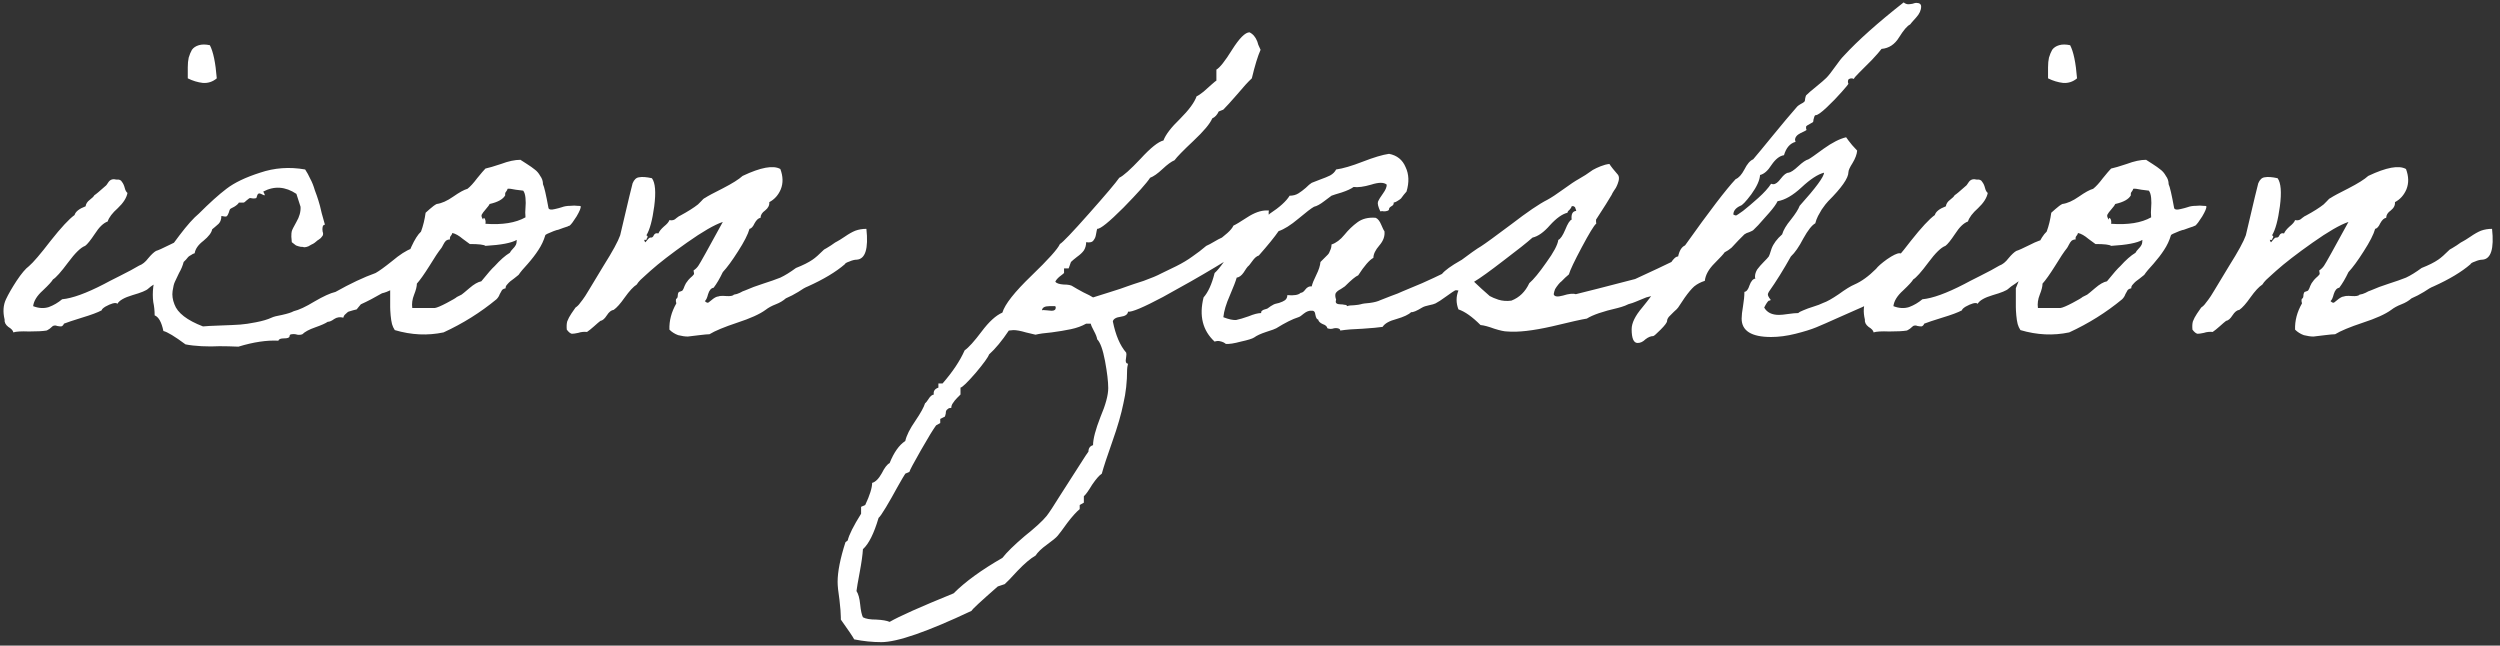 <?xml version="1.0" encoding="UTF-8"?> <svg xmlns="http://www.w3.org/2000/svg" width="364" height="94" viewBox="0 0 364 94" fill="none"><rect x="0" y="0" width="364" height="94" fill="#333333" stroke="none"/><path d="M21.577 42.031C21.309 42.299 20.55 42.612 19.299 42.969C18.093 43.327 17.356 43.751 17.088 44.242C16.998 44.108 16.775 44.086 16.418 44.175C16.105 44.265 15.747 44.421 15.345 44.644C14.988 44.868 14.809 45.046 14.809 45.18C14.229 45.493 13.268 45.85 11.928 46.253C10.632 46.655 9.761 46.945 9.314 47.124C9.225 47.347 9.091 47.481 8.912 47.526C8.734 47.526 8.533 47.503 8.309 47.459C8.131 47.369 7.93 47.369 7.706 47.459C7.662 47.503 7.505 47.638 7.237 47.861C6.969 48.039 6.813 48.129 6.768 48.129C6.232 48.218 5.383 48.263 4.222 48.263C3.105 48.218 2.345 48.263 1.943 48.397C1.899 48.129 1.653 47.861 1.206 47.593C0.804 47.28 0.625 46.923 0.67 46.521C0.402 45.404 0.469 44.421 0.871 43.572C1.229 42.813 1.742 41.919 2.412 40.892C3.127 39.82 3.73 39.105 4.222 38.747C4.847 38.211 5.897 36.983 7.371 35.062C8.89 33.141 10.052 31.89 10.856 31.309C10.99 30.818 11.526 30.393 12.464 30.036C12.509 29.679 12.71 29.366 13.067 29.098C13.424 28.83 13.648 28.607 13.737 28.428C13.96 28.294 14.497 27.847 15.345 27.088C15.435 27.043 15.591 26.842 15.814 26.485C16.082 26.127 16.462 26.015 16.954 26.149C17.356 26.105 17.624 26.216 17.758 26.485C17.936 26.708 18.07 26.998 18.16 27.356C18.249 27.713 18.383 27.959 18.562 28.093C18.428 28.808 17.959 29.545 17.155 30.304C16.351 31.019 15.859 31.667 15.68 32.247C15.055 32.471 14.43 33.074 13.804 34.057C13.179 34.995 12.71 35.576 12.397 35.799C11.771 36.022 10.945 36.827 9.918 38.211C8.89 39.596 8.153 40.423 7.706 40.691C7.572 40.959 7.081 41.495 6.232 42.299C5.383 43.058 4.914 43.818 4.825 44.577C5.629 44.89 6.388 44.935 7.103 44.711C7.818 44.443 8.466 44.064 9.046 43.572C10.521 43.438 12.553 42.701 15.144 41.361C15.546 41.138 16.328 40.735 17.49 40.155C18.651 39.574 19.567 39.083 20.237 38.68C20.729 38.502 21.175 38.144 21.577 37.608C22.024 37.072 22.404 36.715 22.716 36.536C23.029 36.447 23.677 36.156 24.66 35.665C25.687 35.129 26.514 34.839 27.139 34.794C27.899 36.983 26.737 38.859 23.655 40.423C23.476 40.646 23.119 40.936 22.582 41.294C22.091 41.606 21.756 41.852 21.577 42.031ZM27.34 11.407C27.34 10.871 27.34 10.335 27.34 9.799C27.34 9.263 27.385 8.794 27.474 8.392C27.608 7.945 27.765 7.565 27.943 7.253C28.167 6.94 28.502 6.716 28.948 6.582C29.395 6.448 29.931 6.448 30.557 6.582C31.048 7.521 31.383 9.129 31.562 11.407C30.981 11.899 30.311 12.122 29.552 12.077C28.792 11.988 28.055 11.765 27.34 11.407ZM59.908 36.201C60.355 35.933 60.712 35.821 60.98 35.866C61.248 35.866 61.427 36.067 61.517 36.469C61.651 36.827 61.561 37.474 61.248 38.412C61.025 39.127 60.243 39.976 58.903 40.959C57.563 41.942 56.468 42.522 55.62 42.701C54.547 43.327 53.52 43.862 52.537 44.309C52.492 44.354 52.381 44.488 52.202 44.711L51.934 45.046C51.889 45.046 51.711 45.091 51.398 45.18C51.085 45.27 50.862 45.337 50.728 45.381C50.639 45.426 50.505 45.538 50.326 45.717C50.147 45.85 50.035 46.029 49.991 46.253C49.499 46.119 49.053 46.186 48.651 46.454C48.293 46.722 47.98 46.856 47.712 46.856C47.4 47.079 46.797 47.347 45.903 47.66C45.01 47.972 44.384 48.308 44.027 48.665C43.803 48.754 43.558 48.777 43.29 48.732C43.022 48.643 42.754 48.62 42.486 48.665C42.262 48.665 42.151 48.777 42.151 49C42.106 49.179 41.838 49.268 41.346 49.268C40.855 49.268 40.587 49.38 40.542 49.603C38.845 49.514 36.901 49.804 34.712 50.474C33.73 50.43 32.814 50.407 31.965 50.407C31.161 50.452 30.29 50.452 29.352 50.407C28.458 50.362 27.676 50.273 27.006 50.139C25.443 48.978 24.37 48.33 23.79 48.196C23.522 46.9 23.097 46.141 22.517 45.917C22.517 45.247 22.45 44.6 22.316 43.974C22.226 43.304 22.226 42.567 22.316 41.763C22.36 41.272 22.606 40.49 23.053 39.417C23.499 38.345 23.767 37.608 23.857 37.206C24.303 36.715 25.063 35.732 26.135 34.258C27.252 32.783 28.19 31.734 28.95 31.108C30.513 29.545 31.853 28.338 32.97 27.49C34.132 26.596 35.762 25.814 37.862 25.144C39.962 24.43 42.151 24.273 44.429 24.675C44.697 25.077 44.943 25.524 45.166 26.015C45.434 26.507 45.657 27.065 45.836 27.691C46.059 28.271 46.238 28.785 46.372 29.232C46.506 29.634 46.663 30.237 46.841 31.041C47.065 31.845 47.221 32.404 47.31 32.717C47.132 32.717 47.02 32.828 46.975 33.051C46.931 33.23 46.931 33.454 46.975 33.722C47.065 33.945 47.065 34.146 46.975 34.325L46.707 34.66C46.484 34.839 46.328 34.95 46.238 34.995C46.194 35.039 46.059 35.151 45.836 35.33C45.657 35.464 45.501 35.553 45.367 35.598C45.278 35.643 45.121 35.732 44.898 35.866C44.675 35.955 44.474 36 44.295 36C44.161 35.955 43.982 35.933 43.759 35.933C43.535 35.888 43.312 35.821 43.089 35.732C42.91 35.598 42.709 35.442 42.486 35.263C42.486 35.129 42.463 34.861 42.419 34.459C42.419 34.057 42.441 33.789 42.486 33.655C42.53 33.476 42.754 33.029 43.156 32.314C43.602 31.555 43.803 30.818 43.759 30.103C43.759 30.058 43.558 29.433 43.156 28.227C41.547 27.155 39.939 27.043 38.331 27.892C38.51 28.204 38.577 28.383 38.532 28.428C38.532 28.473 38.353 28.405 37.996 28.227C37.728 28.093 37.549 28.16 37.46 28.428L37.326 28.83C37.281 28.875 37.125 28.897 36.857 28.897C36.633 28.852 36.477 28.83 36.388 28.83C36.343 28.83 36.187 28.942 35.919 29.165C35.695 29.388 35.539 29.5 35.45 29.5C35.36 29.5 35.137 29.5 34.779 29.5C34.69 29.679 34.467 29.88 34.109 30.103C33.752 30.282 33.551 30.393 33.506 30.438C33.462 30.483 33.395 30.662 33.305 30.974C33.216 31.242 33.104 31.421 32.97 31.51C32.881 31.555 32.635 31.533 32.233 31.443C32.233 31.711 32.188 31.957 32.099 32.18C32.01 32.359 31.92 32.493 31.831 32.583C31.742 32.672 31.563 32.828 31.295 33.051C31.072 33.23 30.938 33.342 30.893 33.387C30.803 33.878 30.379 34.436 29.62 35.062C28.86 35.643 28.436 36.246 28.346 36.871C28.168 36.916 27.989 37.005 27.81 37.139C27.632 37.228 27.498 37.318 27.408 37.407C27.319 37.497 27.207 37.631 27.073 37.809C26.939 37.943 26.828 38.055 26.738 38.144C26.604 38.68 26.381 39.217 26.068 39.753C25.8 40.289 25.599 40.713 25.465 41.026C25.331 41.294 25.219 41.74 25.13 42.366C25.041 42.991 25.13 43.639 25.398 44.309C25.845 45.56 27.23 46.632 29.553 47.526C29.955 47.481 30.803 47.436 32.099 47.392C33.439 47.347 34.4 47.302 34.98 47.258C35.606 47.213 36.365 47.101 37.259 46.923C38.197 46.744 38.956 46.521 39.537 46.253C39.805 46.119 40.319 45.984 41.078 45.85C41.883 45.672 42.441 45.493 42.754 45.314C43.513 45.136 44.518 44.667 45.769 43.907C47.065 43.148 48.092 42.679 48.852 42.5C50.996 41.294 52.939 40.378 54.681 39.753C55.173 39.484 55.977 38.904 57.094 38.01C58.211 37.072 59.149 36.469 59.908 36.201ZM61.3 33.722C61.612 32.873 61.836 31.957 61.97 30.974C62.015 30.93 62.216 30.751 62.573 30.438C62.975 30.081 63.31 29.835 63.578 29.701C64.293 29.612 65.097 29.254 65.99 28.629C66.884 28.003 67.576 27.624 68.068 27.49C68.47 27.177 68.939 26.663 69.475 25.948C70.056 25.234 70.458 24.765 70.681 24.541C71.128 24.452 71.887 24.229 72.96 23.871C74.032 23.469 74.97 23.268 75.774 23.268C75.908 23.357 76.221 23.558 76.712 23.871C77.204 24.184 77.583 24.452 77.851 24.675C78.164 24.899 78.432 25.211 78.655 25.613C78.924 25.971 79.058 26.373 79.058 26.82C79.236 27.177 79.504 28.338 79.862 30.304C79.951 30.527 80.264 30.572 80.8 30.438C81.202 30.349 81.537 30.259 81.805 30.17C82.162 30.036 82.564 29.969 83.011 29.969C83.458 29.924 83.815 29.924 84.083 29.969C84.396 29.969 84.552 29.991 84.552 30.036C84.597 30.259 84.396 30.751 83.949 31.51C83.502 32.225 83.168 32.672 82.944 32.85C82.899 32.85 82.832 32.873 82.743 32.917C82.698 32.962 82.587 33.007 82.408 33.051C82.274 33.096 82.14 33.141 82.006 33.186C81.649 33.32 81.403 33.409 81.269 33.454C81.18 33.454 80.956 33.521 80.599 33.655C79.795 33.967 79.393 34.168 79.393 34.258C79.169 35.017 78.834 35.732 78.387 36.402C77.985 37.028 77.472 37.698 76.846 38.412C76.221 39.083 75.774 39.619 75.506 40.021C75.461 40.065 75.238 40.244 74.836 40.557C74.434 40.825 74.121 41.093 73.898 41.361C73.674 41.584 73.585 41.785 73.63 41.964C73.406 42.009 73.228 42.098 73.094 42.232C73.004 42.366 72.893 42.567 72.758 42.835C72.669 43.103 72.513 43.349 72.29 43.572C69.966 45.493 67.398 47.101 64.583 48.397C62.26 48.888 59.893 48.777 57.48 48.062C57.301 47.794 57.167 47.503 57.078 47.191C56.989 46.833 56.922 46.409 56.877 45.917C56.832 45.381 56.81 44.979 56.81 44.711C56.81 44.443 56.81 43.974 56.81 43.304C56.81 42.589 56.81 42.143 56.81 41.964C56.855 41.875 56.989 41.539 57.212 40.959C57.435 40.378 57.636 39.954 57.815 39.686C57.86 39.596 58.016 39.484 58.284 39.35C58.552 39.217 58.709 39.105 58.753 39.016C58.843 38.881 58.91 38.68 58.954 38.412C58.999 38.1 59.044 37.876 59.088 37.742C59.178 37.608 59.446 37.005 59.893 35.933C60.384 34.861 60.853 34.124 61.3 33.722ZM73.898 27.49C73.898 27.579 73.831 27.713 73.697 27.892C73.563 28.026 73.518 28.204 73.563 28.428C73.25 29.009 72.49 29.433 71.284 29.701C71.24 29.835 71.061 30.081 70.748 30.438C70.436 30.796 70.234 31.064 70.145 31.242C70.056 31.421 70.123 31.667 70.346 31.979C70.391 31.667 70.48 31.644 70.614 31.912C70.704 32.091 70.726 32.314 70.681 32.583C73.138 32.761 75.082 32.449 76.511 31.644C76.466 31.153 76.466 30.684 76.511 30.237C76.556 29.79 76.556 29.321 76.511 28.83C76.466 28.338 76.355 27.981 76.176 27.758C76.087 27.758 75.729 27.713 75.104 27.624C74.478 27.49 74.076 27.445 73.898 27.49ZM65.856 33.923C65.856 34.012 65.79 34.146 65.655 34.325C65.521 34.459 65.477 34.638 65.521 34.861C65.298 34.861 65.097 34.928 64.918 35.062C64.784 35.196 64.65 35.397 64.516 35.665C64.382 35.933 64.293 36.089 64.248 36.134C63.846 36.625 63.265 37.497 62.506 38.747C61.746 39.954 61.143 40.802 60.697 41.294C60.697 41.696 60.563 42.232 60.295 42.902C60.027 43.572 59.937 44.22 60.027 44.845H63.31C63.623 44.801 64.204 44.555 65.052 44.108C65.901 43.661 66.393 43.371 66.527 43.237L67.197 42.902C67.331 42.813 67.71 42.5 68.336 41.964C69.006 41.383 69.587 41.048 70.078 40.959C71.016 39.797 71.664 39.06 72.021 38.747C72.826 37.854 73.563 37.206 74.233 36.804C74.322 36.625 74.456 36.447 74.635 36.268C74.858 36.045 75.015 35.844 75.104 35.665C75.193 35.486 75.238 35.24 75.238 34.928C74.478 35.375 72.96 35.665 70.681 35.799C70.458 35.62 69.698 35.531 68.403 35.531C68.358 35.486 68.023 35.24 67.398 34.794C66.817 34.302 66.303 34.012 65.856 33.923ZM122.998 38.479C121.703 39.596 119.916 40.668 117.638 41.696C117.28 41.83 116.811 42.098 116.23 42.5C115.65 42.857 115.047 43.17 114.421 43.438C114.019 43.795 113.528 44.086 112.947 44.309C112.366 44.533 111.875 44.801 111.473 45.113C110.624 45.739 109.239 46.364 107.318 46.99C105.442 47.615 104.102 48.173 103.297 48.665C103.029 48.665 102.538 48.71 101.823 48.799C101.153 48.888 100.595 48.955 100.148 49C99.746 49 99.277 48.933 98.741 48.799C98.249 48.62 97.825 48.352 97.468 47.995C97.423 46.699 97.758 45.426 98.473 44.175C98.473 44.131 98.45 44.019 98.406 43.84C98.406 43.617 98.428 43.505 98.473 43.505C98.607 43.416 98.674 43.282 98.674 43.103C98.674 42.88 98.718 42.701 98.808 42.567C98.808 42.522 98.897 42.478 99.076 42.433C99.254 42.388 99.366 42.321 99.411 42.232C99.5 42.098 99.59 41.897 99.679 41.629C99.813 41.316 99.947 41.093 100.081 40.959C100.126 40.869 100.26 40.713 100.483 40.49C100.751 40.266 100.93 40.088 101.019 39.954C101.064 39.909 101.064 39.797 101.019 39.619C100.974 39.44 100.974 39.35 101.019 39.35C101.287 39.172 101.51 38.949 101.689 38.68C101.913 38.368 103.096 36.246 105.241 32.314C104.035 32.717 102.292 33.722 100.014 35.33C97.736 36.938 95.971 38.301 94.72 39.417C94.586 39.551 94.363 39.753 94.05 40.021C93.737 40.289 93.469 40.534 93.246 40.758C93.022 40.981 92.844 41.205 92.71 41.428C92.218 41.74 91.638 42.366 90.968 43.304C90.342 44.198 89.806 44.801 89.359 45.113C89.002 45.158 88.667 45.426 88.354 45.917C88.041 46.409 87.729 46.677 87.416 46.722C87.237 46.856 86.925 47.124 86.478 47.526C86.076 47.883 85.741 48.151 85.473 48.33C85.026 48.285 84.602 48.33 84.2 48.464C83.797 48.553 83.485 48.598 83.261 48.598C83.038 48.553 82.792 48.352 82.524 47.995C82.48 47.503 82.502 47.101 82.591 46.789C82.725 46.431 82.926 46.051 83.194 45.65C83.507 45.203 83.708 44.912 83.797 44.778C84.066 44.6 84.289 44.376 84.468 44.108C84.691 43.84 84.937 43.505 85.205 43.103C85.473 42.656 85.651 42.366 85.741 42.232C85.919 41.919 86.634 40.735 87.885 38.68C89.181 36.625 89.985 35.151 90.297 34.258C91.459 29.299 92.062 26.775 92.107 26.686C92.33 26.149 92.643 25.859 93.045 25.814C93.492 25.725 94.117 25.77 94.921 25.948C95.413 26.619 95.524 27.981 95.256 30.036C94.988 32.046 94.608 33.454 94.117 34.258C94.296 34.347 94.34 34.459 94.251 34.593C94.162 34.727 94.117 34.839 94.117 34.928H93.782C93.871 35.196 93.938 35.308 93.983 35.263C94.072 35.173 94.184 35.039 94.318 34.861C94.497 34.638 94.653 34.548 94.787 34.593C94.966 34.593 95.1 34.481 95.189 34.258C95.323 33.99 95.547 33.9 95.859 33.99C95.993 33.677 96.261 33.342 96.663 32.984C97.11 32.627 97.378 32.314 97.468 32.046C97.691 32.091 97.87 32.091 98.004 32.046C98.182 32.002 98.361 31.89 98.54 31.711C98.763 31.533 98.942 31.421 99.076 31.376C100.148 30.796 100.997 30.259 101.622 29.768C101.712 29.679 101.868 29.522 102.091 29.299C102.315 29.031 102.493 28.875 102.627 28.83C103.029 28.562 103.901 28.093 105.241 27.423C106.626 26.708 107.586 26.105 108.122 25.613C110.758 24.363 112.59 24.027 113.617 24.608C114.019 25.68 114.041 26.663 113.684 27.557C113.327 28.405 112.768 29.031 112.009 29.433C112.053 29.88 111.852 30.282 111.406 30.639C110.959 30.952 110.736 31.309 110.736 31.711C110.423 31.756 110.132 32.024 109.864 32.516C109.641 33.007 109.395 33.275 109.127 33.32C108.904 34.124 108.346 35.218 107.452 36.603C106.603 37.943 105.866 38.949 105.241 39.619C104.794 40.557 104.347 41.316 103.901 41.897C103.543 41.942 103.275 42.254 103.096 42.835C102.962 43.371 102.806 43.706 102.627 43.84C102.851 44.064 103.029 44.131 103.163 44.041C103.342 43.907 103.565 43.728 103.834 43.505C104.146 43.282 104.392 43.17 104.571 43.17C104.749 43.081 105.129 43.058 105.71 43.103C106.335 43.148 106.715 43.081 106.849 42.902C107.162 42.857 107.452 42.768 107.72 42.634C108.033 42.455 108.279 42.344 108.457 42.299C109.261 41.942 110.155 41.606 111.138 41.294C112.12 40.981 112.947 40.691 113.617 40.423C114.287 40.11 115.047 39.641 115.895 39.016C116.923 38.613 117.727 38.211 118.308 37.809C118.71 37.541 119.268 37.05 119.983 36.335C120.162 36.246 120.497 36.045 120.988 35.732C121.48 35.375 121.792 35.173 121.926 35.129C122.105 35.039 122.462 34.816 122.998 34.459C123.579 34.057 124.093 33.766 124.54 33.588C125.031 33.409 125.567 33.32 126.148 33.32C126.461 36.223 125.992 37.72 124.741 37.809C124.428 37.809 124.071 37.899 123.669 38.077C123.267 38.211 123.043 38.345 122.998 38.479ZM184.746 32.516C184.791 32.605 184.634 32.85 184.277 33.253C183.964 33.655 183.584 34.101 183.138 34.593C182.736 35.039 182.512 35.33 182.467 35.464C181.038 36.402 179.206 37.541 176.973 38.881C174.739 40.222 172.193 41.673 169.333 43.237C166.474 44.756 164.777 45.471 164.241 45.381C164.196 45.783 163.839 46.029 163.169 46.119C162.498 46.208 162.119 46.431 162.029 46.789C162.431 48.799 163.079 50.318 163.973 51.345C164.017 51.479 164.017 51.68 163.973 51.949C163.928 52.217 163.906 52.395 163.906 52.484C163.906 52.797 164.017 52.954 164.241 52.954C164.151 53.311 164.107 53.601 164.107 53.825C164.107 55.567 163.928 57.198 163.571 58.717C163.258 60.28 162.722 62.134 161.962 64.278C161.203 66.423 160.689 67.986 160.421 68.969C160.064 69.192 159.595 69.728 159.014 70.577C158.478 71.471 158.076 72.029 157.808 72.253V73.191L157.205 73.526V74.129C156.713 74.531 156.11 75.201 155.395 76.139C154.725 77.077 154.256 77.703 153.988 78.016C153.765 78.284 153.251 78.708 152.447 79.289C151.643 79.869 151.084 80.406 150.772 80.897C150.057 81.299 149.186 82.036 148.158 83.108C147.175 84.18 146.55 84.828 146.282 85.052L145.277 85.387C142.775 87.576 141.502 88.759 141.457 88.938C135.024 91.976 130.646 93.495 128.323 93.495C127.028 93.495 125.71 93.361 124.37 93.093C124.191 92.735 123.543 91.775 122.426 90.211V89.876C122.426 89.34 122.359 88.491 122.225 87.33C122.047 86.168 121.957 85.297 121.957 84.716C121.957 83.242 122.337 81.321 123.096 78.954L123.431 78.686C123.61 77.881 124.258 76.586 125.375 74.799V73.794L125.978 73.526C126.648 72.096 126.983 71.024 126.983 70.309C127.474 70.175 127.943 69.706 128.39 68.902C128.792 68.098 129.172 67.606 129.529 67.428C130.155 65.864 130.914 64.792 131.808 64.211C131.986 63.407 132.478 62.424 133.282 61.263C134.041 60.146 134.51 59.297 134.689 58.717C134.823 58.627 135.002 58.404 135.225 58.046C135.449 57.689 135.694 57.488 135.962 57.443C135.873 56.952 136.096 56.617 136.632 56.438V55.835H137.236C138.71 54.138 139.782 52.529 140.452 51.01C141.033 50.608 141.859 49.692 142.931 48.263C144.004 46.833 145.009 45.917 145.947 45.516C146.304 44.309 147.711 42.522 150.169 40.155C152.626 37.787 154.01 36.246 154.323 35.531C154.725 35.308 156.132 33.833 158.545 31.108C161.002 28.338 162.476 26.596 162.967 25.881C163.548 25.613 164.576 24.698 166.05 23.134C167.524 21.526 168.641 20.632 169.4 20.454C169.713 19.605 170.517 18.555 171.813 17.304C173.108 16.009 173.913 14.914 174.225 14.021C174.449 13.931 174.784 13.708 175.23 13.351C175.677 12.948 176.079 12.591 176.437 12.278C176.839 11.921 177.062 11.742 177.107 11.742V10.134C177.598 9.866 178.358 8.905 179.385 7.253C180.457 5.555 181.306 4.706 181.931 4.706C182.199 4.84 182.423 5.019 182.602 5.242C182.78 5.466 182.892 5.644 182.937 5.778C183.026 5.912 183.115 6.158 183.205 6.515C183.339 6.828 183.45 7.074 183.54 7.253C183.138 8.146 182.713 9.531 182.266 11.407C181.73 11.899 181.016 12.68 180.122 13.753C179.229 14.78 178.559 15.517 178.112 15.964L177.442 16.232C177.218 16.723 176.906 17.058 176.504 17.237C176.191 17.997 175.275 19.091 173.756 20.521C172.282 21.905 171.366 22.844 171.009 23.335C170.562 23.514 169.981 23.938 169.266 24.608C168.552 25.278 167.949 25.703 167.457 25.881C166.966 26.641 165.67 28.093 163.571 30.237C161.471 32.337 160.198 33.364 159.751 33.32C159.706 33.454 159.662 33.655 159.617 33.923C159.572 34.191 159.528 34.392 159.483 34.526C159.438 34.66 159.349 34.816 159.215 34.995C159.126 35.129 158.992 35.218 158.813 35.263C158.634 35.308 158.411 35.308 158.143 35.263C158.143 35.71 158.031 36.112 157.808 36.469C157.584 36.782 157.249 37.094 156.803 37.407C156.4 37.72 156.11 37.966 155.931 38.144L155.596 39.083H154.926V39.753C154.837 39.842 154.614 40.021 154.256 40.289C153.943 40.557 153.742 40.802 153.653 41.026C153.832 41.249 154.234 41.383 154.859 41.428C155.529 41.428 155.976 41.517 156.199 41.696C156.557 41.919 157.071 42.21 157.741 42.567C158.411 42.88 158.88 43.125 159.148 43.304C159.416 43.215 160.198 42.969 161.493 42.567C162.789 42.165 163.66 41.875 164.107 41.696C164.598 41.517 165.402 41.249 166.519 40.892C167.636 40.49 168.485 40.132 169.065 39.82C169.691 39.507 170.428 39.15 171.277 38.747C172.17 38.301 172.952 37.832 173.622 37.34C174.337 36.849 175.007 36.335 175.632 35.799C175.945 35.665 176.325 35.464 176.772 35.196C177.218 34.928 177.598 34.727 177.911 34.593C178 34.503 178.268 34.28 178.715 33.923C179.162 33.521 179.452 33.163 179.586 32.85C179.899 32.717 180.569 32.314 181.596 31.644C182.624 30.974 183.562 30.639 184.411 30.639H184.746C184.701 30.863 184.701 31.108 184.746 31.376C184.835 31.644 184.88 31.823 184.88 31.912C184.88 32.136 184.835 32.337 184.746 32.516ZM152.782 44.577C152.112 44.577 151.754 44.778 151.71 45.18C151.799 45.136 152.022 45.136 152.38 45.18C152.782 45.225 153.028 45.247 153.117 45.247C153.519 45.247 153.72 45.091 153.72 44.778L153.653 44.577H152.782ZM125.643 89.876C126.045 90.1 126.693 90.211 127.586 90.211C128.48 90.256 129.127 90.368 129.529 90.546C130.914 89.742 134.019 88.357 138.844 86.392C140.541 84.694 142.909 82.974 145.947 81.232C146.572 80.428 147.644 79.378 149.163 78.082C150.727 76.832 151.799 75.849 152.38 75.134C152.737 74.687 153.385 73.704 154.323 72.186C155.306 70.667 156.222 69.237 157.071 67.897C157.919 66.557 158.388 65.842 158.478 65.753C158.478 65.261 158.701 64.948 159.148 64.814C159.148 63.921 159.505 62.558 160.22 60.727C160.98 58.94 161.359 57.533 161.359 56.505C161.359 55.567 161.203 54.249 160.89 52.551C160.577 50.899 160.198 49.849 159.751 49.402C159.706 49.089 159.55 48.687 159.282 48.196C159.014 47.705 158.858 47.347 158.813 47.124H158.143C157.517 47.481 156.78 47.749 155.931 47.928C155.083 48.106 154.144 48.263 153.117 48.397C152.089 48.486 151.308 48.598 150.772 48.732C150.638 48.687 150.169 48.576 149.364 48.397C148.605 48.173 148.002 48.062 147.555 48.062L146.885 48.129C145.902 49.603 144.942 50.765 144.004 51.613C143.87 52.016 143.222 52.909 142.06 54.294C140.854 55.679 140.117 56.394 139.849 56.438V57.443C139.76 57.533 139.603 57.689 139.38 57.912C139.112 58.18 138.911 58.426 138.777 58.65C138.598 58.873 138.509 59.119 138.509 59.387C138.285 59.387 138.129 59.431 138.04 59.521C137.906 59.61 137.816 59.699 137.772 59.789C137.727 59.878 137.705 60.012 137.705 60.191C137.66 60.414 137.615 60.57 137.571 60.66L136.9 60.995V61.598L136.297 61.933C135.895 62.469 135.158 63.675 134.086 65.552C133.014 67.428 132.455 68.478 132.411 68.701L131.808 68.969C131.629 69.237 131.249 69.885 130.669 70.912C130.088 71.984 129.529 72.967 128.993 73.861C128.457 74.754 128.1 75.268 127.921 75.402C127.251 77.68 126.492 79.199 125.643 79.959C125.598 80.763 125.442 81.88 125.174 83.309C124.906 84.739 124.749 85.655 124.705 86.057C124.973 86.459 125.151 87.106 125.241 88C125.33 88.894 125.464 89.519 125.643 89.876ZM216.651 35.397L217.656 37.675C217.299 37.854 216.718 38.323 215.914 39.083C215.11 39.842 214.529 40.311 214.172 40.49C213.77 40.668 213.412 40.936 213.1 41.294C212.832 41.651 212.519 41.919 212.161 42.098C211.759 42.321 211.223 42.679 210.553 43.17C209.883 43.661 209.369 43.997 209.012 44.175C208.833 44.265 208.521 44.354 208.074 44.443C207.627 44.533 207.292 44.644 207.069 44.778C206.265 45.27 205.728 45.493 205.46 45.449C205.103 45.806 204.388 46.141 203.316 46.454C202.289 46.722 201.618 47.101 201.306 47.593C200.725 47.682 199.765 47.772 198.424 47.861C197.084 47.906 195.99 47.995 195.141 48.129C195.141 47.95 195.007 47.839 194.739 47.794C194.515 47.749 194.27 47.772 194.002 47.861C193.734 47.906 193.488 47.883 193.265 47.794C193.22 47.526 192.996 47.325 192.594 47.191C192.192 47.012 191.969 46.789 191.924 46.521C191.746 46.521 191.612 46.297 191.522 45.85C191.478 45.404 191.299 45.203 190.986 45.247C190.629 45.203 190.249 45.337 189.847 45.65C189.49 45.962 189.222 46.141 189.043 46.186C188.194 46.454 187.122 46.99 185.826 47.794C185.692 47.883 185.201 48.062 184.352 48.33C183.548 48.598 182.967 48.866 182.61 49.134C182.342 49.313 181.694 49.514 180.667 49.737C179.684 50.005 178.947 50.117 178.455 50.072C178.5 50.072 178.411 50.005 178.187 49.871C178.009 49.782 177.807 49.715 177.584 49.67C177.361 49.625 177.115 49.648 176.847 49.737C175.105 48.129 174.569 45.984 175.239 43.304C175.909 42.545 176.445 41.361 176.847 39.753C177.204 39.44 177.651 38.904 178.187 38.144C178.723 37.34 179.125 36.804 179.393 36.536C179.974 35.777 180.912 34.816 182.208 33.655C183.548 32.449 184.442 31.6 184.888 31.108C186.318 30.17 187.278 29.299 187.77 28.495C188.261 28.495 188.685 28.383 189.043 28.16C189.4 27.936 189.758 27.668 190.115 27.356C190.472 26.998 190.763 26.753 190.986 26.619C191.21 26.529 191.612 26.373 192.192 26.149C192.818 25.926 193.309 25.725 193.667 25.546C194.069 25.323 194.359 25.033 194.538 24.675C195.521 24.541 196.816 24.162 198.424 23.536C200.033 22.911 201.306 22.531 202.244 22.397C203.405 22.62 204.21 23.268 204.656 24.34C205.148 25.368 205.192 26.552 204.79 27.892C204.701 27.981 204.567 28.137 204.388 28.361C204.21 28.584 204.076 28.763 203.986 28.897C203.897 28.986 203.74 29.098 203.517 29.232C203.338 29.366 203.137 29.455 202.914 29.5C202.959 29.723 202.847 29.902 202.579 30.036C202.356 30.17 202.244 30.304 202.244 30.438C202.244 30.572 202.155 30.662 201.976 30.706C201.842 30.751 201.685 30.773 201.507 30.773C201.328 30.729 201.149 30.729 200.971 30.773C200.658 30.103 200.546 29.634 200.636 29.366C200.77 29.053 201.015 28.651 201.373 28.16C201.73 27.668 201.909 27.244 201.909 26.887C201.507 26.529 200.747 26.529 199.631 26.887C198.558 27.199 197.71 27.311 197.084 27.222C196.727 27.49 196.146 27.758 195.342 28.026C194.582 28.249 194.091 28.405 193.868 28.495C193.734 28.584 193.376 28.852 192.795 29.299C192.215 29.746 191.723 30.014 191.321 30.103C190.919 30.326 190.16 30.907 189.043 31.845C187.926 32.783 186.966 33.387 186.161 33.655C185.581 34.503 184.62 35.687 183.28 37.206C182.967 37.295 182.655 37.564 182.342 38.01C182.029 38.457 181.806 38.725 181.672 38.814C181.582 38.904 181.381 39.194 181.069 39.686C180.756 40.132 180.421 40.378 180.063 40.423C179.929 40.914 179.594 41.785 179.058 43.036C178.522 44.242 178.21 45.292 178.12 46.186C178.924 46.498 179.55 46.632 179.996 46.588C180.443 46.498 181.046 46.32 181.806 46.051C182.565 45.739 183.168 45.583 183.615 45.583C183.615 45.404 183.66 45.292 183.749 45.247C183.838 45.158 183.972 45.091 184.151 45.046C184.33 45.002 184.464 44.957 184.553 44.912C184.687 44.823 184.844 44.711 185.022 44.577C185.246 44.443 185.402 44.354 185.491 44.309C185.581 44.265 185.826 44.198 186.228 44.108C186.631 43.974 186.921 43.84 187.1 43.706C187.323 43.528 187.435 43.282 187.435 42.969C188.417 43.058 189.065 42.947 189.378 42.634C189.601 42.634 189.825 42.478 190.048 42.165C190.316 41.808 190.629 41.651 190.986 41.696C191.076 41.294 191.299 40.735 191.656 40.021C192.014 39.306 192.215 38.68 192.259 38.144C192.349 38.055 192.505 37.899 192.728 37.675C192.996 37.407 193.198 37.206 193.332 37.072C193.466 36.938 193.577 36.737 193.667 36.469C193.801 36.201 193.868 35.911 193.868 35.598C194.538 35.375 195.163 34.906 195.744 34.191C196.325 33.476 196.95 32.873 197.62 32.381C198.335 31.845 199.228 31.622 200.301 31.711C200.613 31.845 200.881 32.18 201.105 32.717C201.328 33.253 201.484 33.565 201.574 33.655C201.663 34.369 201.417 35.062 200.837 35.732C200.256 36.402 199.966 37.005 199.966 37.541C199.385 37.854 198.648 38.703 197.754 40.088C197.397 40.222 196.749 40.758 195.811 41.696C195.766 41.74 195.565 41.875 195.208 42.098C194.85 42.277 194.605 42.478 194.471 42.701C194.381 42.924 194.404 43.237 194.538 43.639C194.448 43.907 194.471 44.086 194.605 44.175C194.739 44.265 194.917 44.309 195.141 44.309C195.364 44.309 195.565 44.332 195.744 44.376C195.967 44.376 196.101 44.443 196.146 44.577C196.369 44.488 196.704 44.443 197.151 44.443C197.643 44.399 197.955 44.354 198.089 44.309C198.357 44.22 198.804 44.153 199.429 44.108C200.1 44.019 200.613 43.885 200.971 43.706C201.283 43.572 201.797 43.371 202.512 43.103C203.271 42.835 203.83 42.612 204.187 42.433C204.857 42.165 205.818 41.763 207.069 41.227C208.364 40.646 209.325 40.199 209.95 39.887C210.397 39.35 211.29 38.703 212.631 37.943C213.077 37.72 213.725 37.318 214.574 36.737C215.423 36.156 216.115 35.71 216.651 35.397ZM209.466 43.572C209.02 43.84 208.618 44.064 208.26 44.242C207.858 44.376 207.657 44.376 207.657 44.242C207.657 42.143 207.612 41.093 207.523 41.093C208.551 40.825 210.025 39.954 211.946 38.479C213.911 37.005 215.14 36.134 215.631 35.866C216.257 35.464 217.731 34.392 220.054 32.65C222.377 30.863 224.119 29.679 225.281 29.098C225.862 28.785 226.643 28.271 227.626 27.557C228.609 26.842 229.346 26.351 229.837 26.082C230.061 25.948 230.396 25.747 230.843 25.479C231.289 25.167 231.647 24.921 231.915 24.742C232.228 24.564 232.607 24.385 233.054 24.206C233.501 24.027 233.925 23.916 234.327 23.871C234.551 24.229 234.975 24.765 235.6 25.479C235.734 25.703 235.757 25.993 235.667 26.351C235.578 26.663 235.489 26.909 235.399 27.088C235.355 27.222 235.221 27.445 234.997 27.758C234.819 28.026 234.707 28.227 234.662 28.361C234.305 28.986 233.545 30.192 232.384 31.979C232.384 32.024 232.384 32.136 232.384 32.314C232.429 32.493 232.429 32.583 232.384 32.583C232.071 32.85 231.379 33.99 230.307 36C229.234 38.01 228.609 39.328 228.43 39.954C228.341 40.043 228.162 40.199 227.894 40.423C227.671 40.646 227.492 40.825 227.358 40.959C227.224 41.048 227.068 41.205 226.889 41.428C226.71 41.651 226.554 41.875 226.42 42.098C226.331 42.321 226.264 42.567 226.219 42.835C226.308 43.192 226.755 43.26 227.559 43.036C228.408 42.768 229.033 42.701 229.435 42.835C230.91 42.478 233.791 41.74 238.08 40.624C242.949 38.39 246.143 36.827 247.662 35.933C247.662 36.201 247.685 36.603 247.729 37.139C247.685 38.167 247.595 38.68 247.461 38.68C247.193 38.77 246.769 39.06 246.188 39.551C245.652 39.998 245.272 40.266 245.049 40.356C245.004 40.356 244.848 40.467 244.58 40.691C244.312 40.869 244.133 40.959 244.044 40.959C243.463 41.138 243.15 41.249 243.106 41.294C242.703 41.472 242.257 41.763 241.765 42.165C241.274 42.567 240.917 42.835 240.693 42.969C240.47 43.103 240.135 43.215 239.688 43.304C238.303 43.885 237.566 44.175 237.477 44.175C237.253 44.22 236.963 44.332 236.606 44.51C236.248 44.644 235.891 44.756 235.533 44.845C233.389 45.337 231.892 45.85 231.044 46.387C230.418 46.476 228.721 46.856 225.951 47.526C223.181 48.151 221.014 48.397 219.451 48.263C219.049 48.263 218.423 48.129 217.575 47.861C216.726 47.548 216.056 47.369 215.564 47.325C214.358 46.119 213.286 45.359 212.348 45.046C211.99 44.108 211.99 43.192 212.348 42.299C211.946 42.21 211.588 42.277 211.276 42.5C211.008 42.723 210.829 42.857 210.74 42.902C210.695 43.036 210.472 43.125 210.069 43.17C209.712 43.215 209.511 43.349 209.466 43.572ZM220.054 43.773C221.216 43.327 222.087 42.478 222.667 41.227C223.293 40.691 224.119 39.686 225.147 38.211C226.219 36.737 226.8 35.643 226.889 34.928C227.202 34.794 227.537 34.302 227.894 33.454C228.252 32.56 228.564 32.069 228.832 31.979C228.743 31.175 228.966 30.751 229.502 30.706C229.458 30.527 229.413 30.393 229.368 30.304C229.368 30.215 229.324 30.148 229.234 30.103C229.145 30.014 229.011 29.991 228.832 30.036C228.788 30.215 228.676 30.393 228.497 30.572C228.319 30.706 228.229 30.84 228.229 30.974C227.47 31.153 226.621 31.756 225.683 32.783C224.789 33.811 223.941 34.414 223.136 34.593C222.332 35.308 220.925 36.424 218.915 37.943C216.949 39.462 215.52 40.49 214.626 41.026C214.805 41.205 215.162 41.539 215.698 42.031C216.234 42.522 216.636 42.88 216.905 43.103C217.217 43.282 217.642 43.461 218.178 43.639C218.758 43.818 219.384 43.862 220.054 43.773ZM262.027 29.969C264.394 27.333 265.578 25.725 265.578 25.144C264.685 25.368 263.59 26.082 262.295 27.289C261.044 28.45 259.882 29.12 258.81 29.299C258.631 29.701 258.229 30.259 257.604 30.974C257.023 31.644 256.487 32.247 255.996 32.783L255.258 33.521C255.214 33.565 255.035 33.655 254.722 33.789C254.41 33.878 254.164 33.99 253.985 34.124C253.807 34.302 253.516 34.593 253.114 34.995C252.757 35.397 252.422 35.754 252.109 36.067C251.796 36.335 251.461 36.558 251.104 36.737C250.97 36.961 250.478 37.497 249.63 38.345C248.781 39.194 248.312 40.043 248.222 40.892C247.642 41.07 247.128 41.339 246.681 41.696C246.279 42.053 245.81 42.612 245.274 43.371C244.783 44.131 244.47 44.6 244.336 44.778C244.246 44.912 244.045 45.113 243.733 45.381C243.465 45.65 243.219 45.895 242.996 46.119C242.817 46.342 242.728 46.543 242.728 46.722C242.728 46.945 242.415 47.369 241.789 47.995C241.164 48.62 240.807 48.933 240.717 48.933C240.36 48.933 239.98 49.089 239.578 49.402C239.221 49.76 238.841 49.938 238.439 49.938C237.858 49.938 237.568 49.268 237.568 47.928C237.568 47.034 238.082 45.984 239.109 44.778C240.092 43.572 240.65 42.813 240.784 42.5C241.142 42.098 241.544 41.45 241.99 40.557C242.482 39.619 242.906 38.859 243.264 38.278C243.666 37.653 244.023 37.34 244.336 37.34C244.515 36.491 244.85 35.955 245.341 35.732C248.87 30.773 251.327 27.557 252.712 26.082C253.159 25.904 253.583 25.435 253.985 24.675C254.387 23.871 254.812 23.38 255.258 23.201C255.795 22.576 256.755 21.414 258.14 19.716C259.525 18.019 260.709 16.612 261.691 15.495C261.781 15.405 261.937 15.294 262.161 15.16C262.429 15.026 262.607 14.914 262.697 14.825C262.786 14.735 262.831 14.579 262.831 14.356C262.875 14.132 262.92 13.976 262.965 13.887C263.277 13.574 263.769 13.149 264.439 12.613C265.154 12.033 265.645 11.608 265.913 11.34C266.226 11.027 266.65 10.491 267.186 9.732C267.722 8.973 268.147 8.436 268.46 8.124C270.515 5.89 273.418 3.299 277.171 0.351C277.394 0.529 277.618 0.619 277.841 0.619C277.975 0.619 278.176 0.596 278.444 0.552C278.712 0.462 278.891 0.418 278.98 0.418C279.472 0.418 279.717 0.596 279.717 0.954C279.717 1.49 279.472 2.026 278.98 2.562C278.489 3.098 278.198 3.433 278.109 3.567C277.707 3.746 277.171 4.371 276.501 5.443C275.875 6.471 275.027 7.029 273.954 7.119C273.686 7.476 273.217 8.012 272.547 8.727C271.877 9.397 271.274 10 270.738 10.536C270.202 11.072 269.934 11.385 269.934 11.474C269.889 11.474 269.844 11.474 269.8 11.474C269.755 11.43 269.71 11.407 269.666 11.407C269.264 11.407 269.063 11.541 269.063 11.809C269.063 11.854 269.063 11.921 269.063 12.01L269.13 12.211C269.13 12.256 268.795 12.658 268.124 13.418C267.499 14.132 266.784 14.869 265.98 15.629C265.176 16.388 264.64 16.768 264.372 16.768C264.283 16.768 264.216 16.835 264.171 16.969C264.126 17.103 264.082 17.259 264.037 17.438C264.037 17.617 264.015 17.729 263.97 17.773C263.925 17.818 263.813 17.885 263.635 17.974C263.456 18.064 263.3 18.153 263.166 18.242C263.032 18.332 262.965 18.399 262.965 18.443C262.965 18.488 262.965 18.577 262.965 18.711C263.009 18.801 263.032 18.868 263.032 18.912C263.032 18.957 262.741 19.113 262.161 19.381C261.624 19.649 261.356 19.985 261.356 20.387C261.356 20.431 261.379 20.498 261.423 20.588V20.655C260.619 20.878 260.061 21.526 259.748 22.598C259.123 22.687 258.52 23.156 257.939 24.005C257.403 24.854 256.844 25.345 256.264 25.479C256.219 26.239 255.795 27.177 254.99 28.294C254.186 29.366 253.65 29.924 253.382 29.969C252.712 30.282 252.377 30.706 252.377 31.242C252.556 31.332 252.69 31.376 252.779 31.376C252.824 31.376 253.159 31.153 253.784 30.706C254.41 30.215 255.147 29.589 255.996 28.83C256.844 28.07 257.47 27.378 257.872 26.753C257.961 26.797 258.073 26.82 258.207 26.82C258.52 26.82 258.877 26.552 259.279 26.015C259.726 25.435 260.106 25.144 260.418 25.144C260.731 25.1 261.2 24.787 261.826 24.206C262.451 23.625 262.942 23.29 263.3 23.201C263.568 23.067 264.305 22.553 265.511 21.66C266.762 20.766 267.856 20.208 268.795 19.985C268.973 20.253 269.264 20.632 269.666 21.124C270.068 21.57 270.313 21.838 270.403 21.928C270.358 22.464 270.135 23.067 269.733 23.737C269.331 24.363 269.13 24.809 269.13 25.077C269.13 25.926 268.147 27.333 266.181 29.299C266.137 29.344 266.002 29.5 265.779 29.768C265.6 29.991 265.422 30.237 265.243 30.505C265.109 30.729 264.93 31.041 264.707 31.443C264.528 31.801 264.394 32.158 264.305 32.516C263.813 32.783 263.233 33.521 262.563 34.727C261.937 35.933 261.334 36.804 260.753 37.34C259.681 39.261 258.609 40.981 257.537 42.5C257.447 42.679 257.403 42.79 257.403 42.835C257.403 43.014 257.47 43.192 257.604 43.371L257.805 43.639C257.805 43.728 257.716 43.773 257.537 43.773C257.358 43.907 257.135 44.242 256.867 44.778C257.269 45.493 257.984 45.85 259.011 45.85C259.324 45.85 259.771 45.806 260.351 45.717C260.977 45.627 261.468 45.583 261.826 45.583C261.96 45.449 262.205 45.314 262.563 45.18C262.965 45.002 263.456 44.823 264.037 44.644C264.618 44.466 265.087 44.287 265.444 44.108C265.98 43.93 266.74 43.505 267.722 42.835C268.705 42.12 269.465 41.651 270.001 41.428C271.028 40.981 272.078 40.222 273.15 39.15C273.418 38.792 273.954 38.323 274.758 37.742C275.607 37.161 276.21 36.871 276.568 36.871C276.88 36.871 277.171 37.028 277.439 37.34C277.707 37.608 277.841 37.943 277.841 38.345C277.841 38.926 277.64 39.484 277.238 40.021C276.836 40.512 276.166 41.093 275.228 41.763C274.289 42.433 273.776 42.813 273.686 42.902C273.106 43.661 272.056 44.354 270.537 44.979C270.045 45.203 269.085 45.627 267.655 46.253C266.271 46.878 265.198 47.347 264.439 47.66C263.679 47.972 262.674 48.285 261.423 48.598C260.173 48.911 258.989 49.067 257.872 49.067C255.013 49.067 253.583 48.173 253.583 46.387C253.583 45.94 253.65 45.337 253.784 44.577C253.918 43.773 253.985 43.081 253.985 42.5C254.298 42.455 254.544 42.143 254.722 41.562C254.946 40.936 255.236 40.601 255.594 40.557C255.549 40.512 255.527 40.423 255.527 40.289C255.527 39.931 255.638 39.574 255.862 39.217C256.13 38.859 256.442 38.502 256.8 38.144C257.157 37.787 257.403 37.519 257.537 37.34C257.582 37.295 257.716 36.916 257.939 36.201C258.207 35.486 258.721 34.794 259.48 34.124C259.659 33.498 260.083 32.783 260.753 31.979C261.423 31.131 261.848 30.46 262.027 29.969ZM292.432 42.031C292.164 42.299 291.405 42.612 290.154 42.969C288.948 43.327 288.211 43.751 287.943 44.242C287.853 44.108 287.63 44.086 287.273 44.175C286.96 44.265 286.603 44.421 286.2 44.644C285.843 44.868 285.664 45.046 285.664 45.18C285.084 45.493 284.123 45.85 282.783 46.253C281.487 46.655 280.616 46.945 280.17 47.124C280.08 47.347 279.946 47.481 279.768 47.526C279.589 47.526 279.388 47.503 279.164 47.459C278.986 47.369 278.785 47.369 278.561 47.459C278.517 47.503 278.36 47.638 278.092 47.861C277.824 48.039 277.668 48.129 277.623 48.129C277.087 48.218 276.238 48.263 275.077 48.263C273.96 48.218 273.2 48.263 272.798 48.397C272.754 48.129 272.508 47.861 272.061 47.593C271.659 47.28 271.481 46.923 271.525 46.521C271.257 45.404 271.324 44.421 271.726 43.572C272.084 42.813 272.597 41.919 273.268 40.892C273.982 39.82 274.585 39.105 275.077 38.747C275.702 38.211 276.752 36.983 278.226 35.062C279.745 33.141 280.907 31.89 281.711 31.309C281.845 30.818 282.381 30.393 283.319 30.036C283.364 29.679 283.565 29.366 283.922 29.098C284.28 28.83 284.503 28.607 284.592 28.428C284.816 28.294 285.352 27.847 286.2 27.088C286.29 27.043 286.446 26.842 286.67 26.485C286.938 26.127 287.317 26.015 287.809 26.149C288.211 26.105 288.479 26.216 288.613 26.485C288.792 26.708 288.926 26.998 289.015 27.356C289.104 27.713 289.238 27.959 289.417 28.093C289.283 28.808 288.814 29.545 288.01 30.304C287.206 31.019 286.714 31.667 286.536 32.247C285.91 32.471 285.285 33.074 284.659 34.057C284.034 34.995 283.565 35.576 283.252 35.799C282.627 36.022 281.8 36.827 280.773 38.211C279.745 39.596 279.008 40.423 278.561 40.691C278.427 40.959 277.936 41.495 277.087 42.299C276.238 43.058 275.769 43.818 275.68 44.577C276.484 44.89 277.243 44.935 277.958 44.711C278.673 44.443 279.321 44.064 279.902 43.572C281.376 43.438 283.408 42.701 285.999 41.361C286.402 41.138 287.183 40.735 288.345 40.155C289.506 39.574 290.422 39.083 291.092 38.68C291.584 38.502 292.03 38.144 292.432 37.608C292.879 37.072 293.259 36.715 293.572 36.536C293.884 36.447 294.532 36.156 295.515 35.665C296.542 35.129 297.369 34.839 297.994 34.794C298.754 36.983 297.592 38.859 294.51 40.423C294.331 40.646 293.974 40.936 293.438 41.294C292.946 41.606 292.611 41.852 292.432 42.031ZM298.195 11.407C298.195 10.871 298.195 10.335 298.195 9.799C298.195 9.263 298.24 8.794 298.329 8.392C298.463 7.945 298.62 7.565 298.798 7.253C299.022 6.94 299.357 6.716 299.804 6.582C300.25 6.448 300.786 6.448 301.412 6.582C301.903 7.521 302.238 9.129 302.417 11.407C301.836 11.899 301.166 12.122 300.407 12.077C299.647 11.988 298.91 11.765 298.195 11.407ZM297.995 33.722C298.308 32.873 298.531 31.957 298.665 30.974C298.71 30.93 298.911 30.751 299.269 30.438C299.671 30.081 300.006 29.835 300.274 29.701C300.988 29.612 301.793 29.254 302.686 28.629C303.58 28.003 304.272 27.624 304.763 27.49C305.165 27.177 305.635 26.663 306.171 25.948C306.751 25.234 307.153 24.765 307.377 24.541C307.824 24.452 308.583 24.229 309.655 23.871C310.727 23.469 311.665 23.268 312.47 23.268C312.604 23.357 312.916 23.558 313.408 23.871C313.899 24.184 314.279 24.452 314.547 24.675C314.86 24.899 315.128 25.211 315.351 25.613C315.619 25.971 315.753 26.373 315.753 26.82C315.932 27.177 316.2 28.338 316.557 30.304C316.647 30.527 316.959 30.572 317.495 30.438C317.897 30.349 318.232 30.259 318.501 30.17C318.858 30.036 319.26 29.969 319.707 29.969C320.153 29.924 320.511 29.924 320.779 29.969C321.092 29.969 321.248 29.991 321.248 30.036C321.293 30.259 321.092 30.751 320.645 31.51C320.198 32.225 319.863 32.672 319.64 32.85C319.595 32.85 319.528 32.873 319.439 32.917C319.394 32.962 319.282 33.007 319.104 33.051C318.97 33.096 318.836 33.141 318.702 33.186C318.344 33.32 318.098 33.409 317.964 33.454C317.875 33.454 317.652 33.521 317.294 33.655C316.49 33.967 316.088 34.168 316.088 34.258C315.865 35.017 315.53 35.732 315.083 36.402C314.681 37.028 314.167 37.698 313.542 38.412C312.916 39.083 312.47 39.619 312.202 40.021C312.157 40.065 311.933 40.244 311.531 40.557C311.129 40.825 310.817 41.093 310.593 41.361C310.37 41.584 310.281 41.785 310.325 41.964C310.102 42.009 309.923 42.098 309.789 42.232C309.7 42.366 309.588 42.567 309.454 42.835C309.365 43.103 309.208 43.349 308.985 43.572C306.662 45.493 304.093 47.101 301.279 48.397C298.956 48.888 296.588 48.777 294.176 48.062C293.997 47.794 293.863 47.503 293.774 47.191C293.684 46.833 293.617 46.409 293.573 45.917C293.528 45.381 293.506 44.979 293.506 44.711C293.506 44.443 293.506 43.974 293.506 43.304C293.506 42.589 293.506 42.143 293.506 41.964C293.55 41.875 293.684 41.539 293.908 40.959C294.131 40.378 294.332 39.954 294.511 39.686C294.555 39.596 294.712 39.484 294.98 39.35C295.248 39.217 295.404 39.105 295.449 39.016C295.538 38.881 295.605 38.68 295.65 38.412C295.695 38.1 295.739 37.876 295.784 37.742C295.873 37.608 296.141 37.005 296.588 35.933C297.08 34.861 297.549 34.124 297.995 33.722ZM310.593 27.49C310.593 27.579 310.526 27.713 310.392 27.892C310.258 28.026 310.214 28.204 310.258 28.428C309.946 29.009 309.186 29.433 307.98 29.701C307.935 29.835 307.757 30.081 307.444 30.438C307.131 30.796 306.93 31.064 306.841 31.242C306.751 31.421 306.818 31.667 307.042 31.979C307.086 31.667 307.176 31.644 307.31 31.912C307.399 32.091 307.421 32.314 307.377 32.583C309.834 32.761 311.777 32.449 313.207 31.644C313.162 31.153 313.162 30.684 313.207 30.237C313.251 29.79 313.251 29.321 313.207 28.83C313.162 28.338 313.05 27.981 312.872 27.758C312.782 27.758 312.425 27.713 311.799 27.624C311.174 27.49 310.772 27.445 310.593 27.49ZM302.552 33.923C302.552 34.012 302.485 34.146 302.351 34.325C302.217 34.459 302.172 34.638 302.217 34.861C301.994 34.861 301.793 34.928 301.614 35.062C301.48 35.196 301.346 35.397 301.212 35.665C301.078 35.933 300.988 36.089 300.944 36.134C300.542 36.625 299.961 37.497 299.202 38.747C298.442 39.954 297.839 40.802 297.392 41.294C297.392 41.696 297.258 42.232 296.99 42.902C296.722 43.572 296.633 44.22 296.722 44.845H300.006C300.318 44.801 300.899 44.555 301.748 44.108C302.597 43.661 303.088 43.371 303.222 43.237L303.892 42.902C304.026 42.813 304.406 42.5 305.031 41.964C305.702 41.383 306.282 41.048 306.774 40.959C307.712 39.797 308.36 39.06 308.717 38.747C309.521 37.854 310.258 37.206 310.928 36.804C311.018 36.625 311.152 36.447 311.33 36.268C311.554 36.045 311.71 35.844 311.799 35.665C311.889 35.486 311.933 35.24 311.933 34.928C311.174 35.375 309.655 35.665 307.377 35.799C307.153 35.62 306.394 35.531 305.098 35.531C305.054 35.486 304.719 35.24 304.093 34.794C303.513 34.302 302.999 34.012 302.552 33.923ZM359.694 38.479C358.399 39.596 356.612 40.668 354.333 41.696C353.976 41.83 353.507 42.098 352.926 42.5C352.345 42.857 351.742 43.17 351.117 43.438C350.715 43.795 350.223 44.086 349.643 44.309C349.062 44.533 348.57 44.801 348.168 45.113C347.319 45.739 345.935 46.364 344.014 46.99C342.137 47.615 340.797 48.173 339.993 48.665C339.725 48.665 339.234 48.71 338.519 48.799C337.849 48.888 337.29 48.955 336.844 49C336.441 49 335.972 48.933 335.436 48.799C334.945 48.62 334.521 48.352 334.163 47.995C334.118 46.699 334.454 45.426 335.168 44.175C335.168 44.131 335.146 44.019 335.101 43.84C335.101 43.617 335.124 43.505 335.168 43.505C335.302 43.416 335.369 43.282 335.369 43.103C335.369 42.88 335.414 42.701 335.503 42.567C335.503 42.522 335.593 42.478 335.771 42.433C335.95 42.388 336.062 42.321 336.106 42.232C336.196 42.098 336.285 41.897 336.374 41.629C336.508 41.316 336.643 41.093 336.777 40.959C336.821 40.869 336.955 40.713 337.179 40.49C337.447 40.266 337.625 40.088 337.715 39.954C337.759 39.909 337.759 39.797 337.715 39.619C337.67 39.44 337.67 39.35 337.715 39.35C337.983 39.172 338.206 38.949 338.385 38.68C338.608 38.368 339.792 36.246 341.936 32.314C340.73 32.717 338.988 33.722 336.71 35.33C334.431 36.938 332.667 38.301 331.416 39.417C331.282 39.551 331.058 39.753 330.746 40.021C330.433 40.289 330.165 40.534 329.941 40.758C329.718 40.981 329.539 41.205 329.405 41.428C328.914 41.74 328.333 42.366 327.663 43.304C327.038 44.198 326.502 44.801 326.055 45.113C325.697 45.158 325.362 45.426 325.05 45.917C324.737 46.409 324.424 46.677 324.112 46.722C323.933 46.856 323.62 47.124 323.173 47.526C322.771 47.883 322.436 48.151 322.168 48.33C321.722 48.285 321.297 48.33 320.895 48.464C320.493 48.553 320.18 48.598 319.957 48.598C319.734 48.553 319.488 48.352 319.22 47.995C319.175 47.503 319.197 47.101 319.287 46.789C319.421 46.431 319.622 46.051 319.89 45.65C320.203 45.203 320.404 44.912 320.493 44.778C320.761 44.6 320.984 44.376 321.163 44.108C321.386 43.84 321.632 43.505 321.9 43.103C322.168 42.656 322.347 42.366 322.436 42.232C322.615 41.919 323.33 40.735 324.581 38.68C325.876 36.625 326.68 35.151 326.993 34.258C328.155 29.299 328.758 26.775 328.802 26.686C329.026 26.149 329.338 25.859 329.74 25.814C330.187 25.725 330.813 25.77 331.617 25.948C332.108 26.619 332.22 27.981 331.952 30.036C331.684 32.046 331.304 33.454 330.813 34.258C330.991 34.347 331.036 34.459 330.947 34.593C330.857 34.727 330.813 34.839 330.813 34.928H330.478C330.567 35.196 330.634 35.308 330.679 35.263C330.768 35.173 330.88 35.039 331.014 34.861C331.192 34.638 331.349 34.548 331.483 34.593C331.661 34.593 331.795 34.481 331.885 34.258C332.019 33.99 332.242 33.9 332.555 33.99C332.689 33.677 332.957 33.342 333.359 32.984C333.806 32.627 334.074 32.314 334.163 32.046C334.386 32.091 334.565 32.091 334.699 32.046C334.878 32.002 335.057 31.89 335.235 31.711C335.459 31.533 335.637 31.421 335.771 31.376C336.844 30.796 337.692 30.259 338.318 29.768C338.407 29.679 338.563 29.522 338.787 29.299C339.01 29.031 339.189 28.875 339.323 28.83C339.725 28.562 340.596 28.093 341.936 27.423C343.321 26.708 344.282 26.105 344.818 25.613C347.454 24.363 349.285 24.027 350.313 24.608C350.715 25.68 350.737 26.663 350.38 27.557C350.022 28.405 349.464 29.031 348.704 29.433C348.749 29.88 348.548 30.282 348.101 30.639C347.655 30.952 347.431 31.309 347.431 31.711C347.118 31.756 346.828 32.024 346.56 32.516C346.337 33.007 346.091 33.275 345.823 33.32C345.6 34.124 345.041 35.218 344.148 36.603C343.299 37.943 342.562 38.949 341.936 39.619C341.49 40.557 341.043 41.316 340.596 41.897C340.239 41.942 339.971 42.254 339.792 42.835C339.658 43.371 339.502 43.706 339.323 43.84C339.546 44.064 339.725 44.131 339.859 44.041C340.038 43.907 340.261 43.728 340.529 43.505C340.842 43.282 341.088 43.17 341.266 43.17C341.445 43.081 341.825 43.058 342.405 43.103C343.031 43.148 343.411 43.081 343.545 42.902C343.857 42.857 344.148 42.768 344.416 42.634C344.728 42.455 344.974 42.344 345.153 42.299C345.957 41.942 346.85 41.606 347.833 41.294C348.816 40.981 349.643 40.691 350.313 40.423C350.983 40.11 351.742 39.641 352.591 39.016C353.618 38.613 354.423 38.211 355.003 37.809C355.405 37.541 355.964 37.05 356.679 36.335C356.857 36.246 357.192 36.045 357.684 35.732C358.175 35.375 358.488 35.173 358.622 35.129C358.801 35.039 359.158 34.816 359.694 34.459C360.275 34.057 360.789 33.766 361.235 33.588C361.727 33.409 362.263 33.32 362.844 33.32C363.156 36.223 362.687 37.72 361.436 37.809C361.124 37.809 360.766 37.899 360.364 38.077C359.962 38.211 359.739 38.345 359.694 38.479Z" fill="white"></path></svg> 